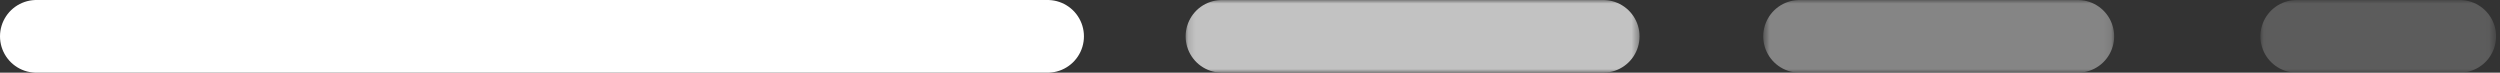 <svg width="344" height="10" viewBox="0 0 344 10" fill="none" xmlns="http://www.w3.org/2000/svg">
<rect x="0" y="0" width="344" height="10" fill="#333333" stroke="none"/>
<g clip-path="url(#clip0_490_189)">
<path d="M5 5H144.15" stroke="white" stroke-width="10" stroke-miterlimit="10" stroke-linecap="round"/>
<g opacity="0.7">
<mask id="mask0_490_189" style="mask-type:luminance" maskUnits="userSpaceOnUse" x="163" y="0" width="63" height="10">
<path d="M225.601 0H163.141V10H225.601V0Z" fill="white"/>
</mask>
<g mask="url(#mask0_490_189)">
<path d="M168.141 5H220.601" stroke="white" stroke-width="10" stroke-miterlimit="10" stroke-linecap="round"/>
</g>
</g>
<g opacity="0.4">
<mask id="mask1_490_189" style="mask-type:luminance" maskUnits="userSpaceOnUse" x="242" y="0" width="49" height="10">
<path d="M290.909 0H242.619V10H290.909V0Z" fill="white"/>
</mask>
<g mask="url(#mask1_490_189)">
<path d="M247.619 5H285.909" stroke="white" stroke-width="10" stroke-miterlimit="10" stroke-linecap="round"/>
</g>
</g>
<g opacity="0.2">
<mask id="mask2_490_189" style="mask-type:luminance" maskUnits="userSpaceOnUse" x="311" y="0" width="33" height="10">
<path d="M311.529 9.5V0.5H342.959V9.5H311.529Z" fill="white" stroke="white"/>
</mask>
<g mask="url(#mask2_490_189)">
<path d="M316.029 5H338.459" stroke="white" stroke-width="10" stroke-miterlimit="10" stroke-linecap="round"/>
</g>
</g>
</g>
<defs>
<clipPath id="clip0_490_189">
<rect width="343.46" height="10" fill="white"/>
</clipPath>
</defs>
</svg>
